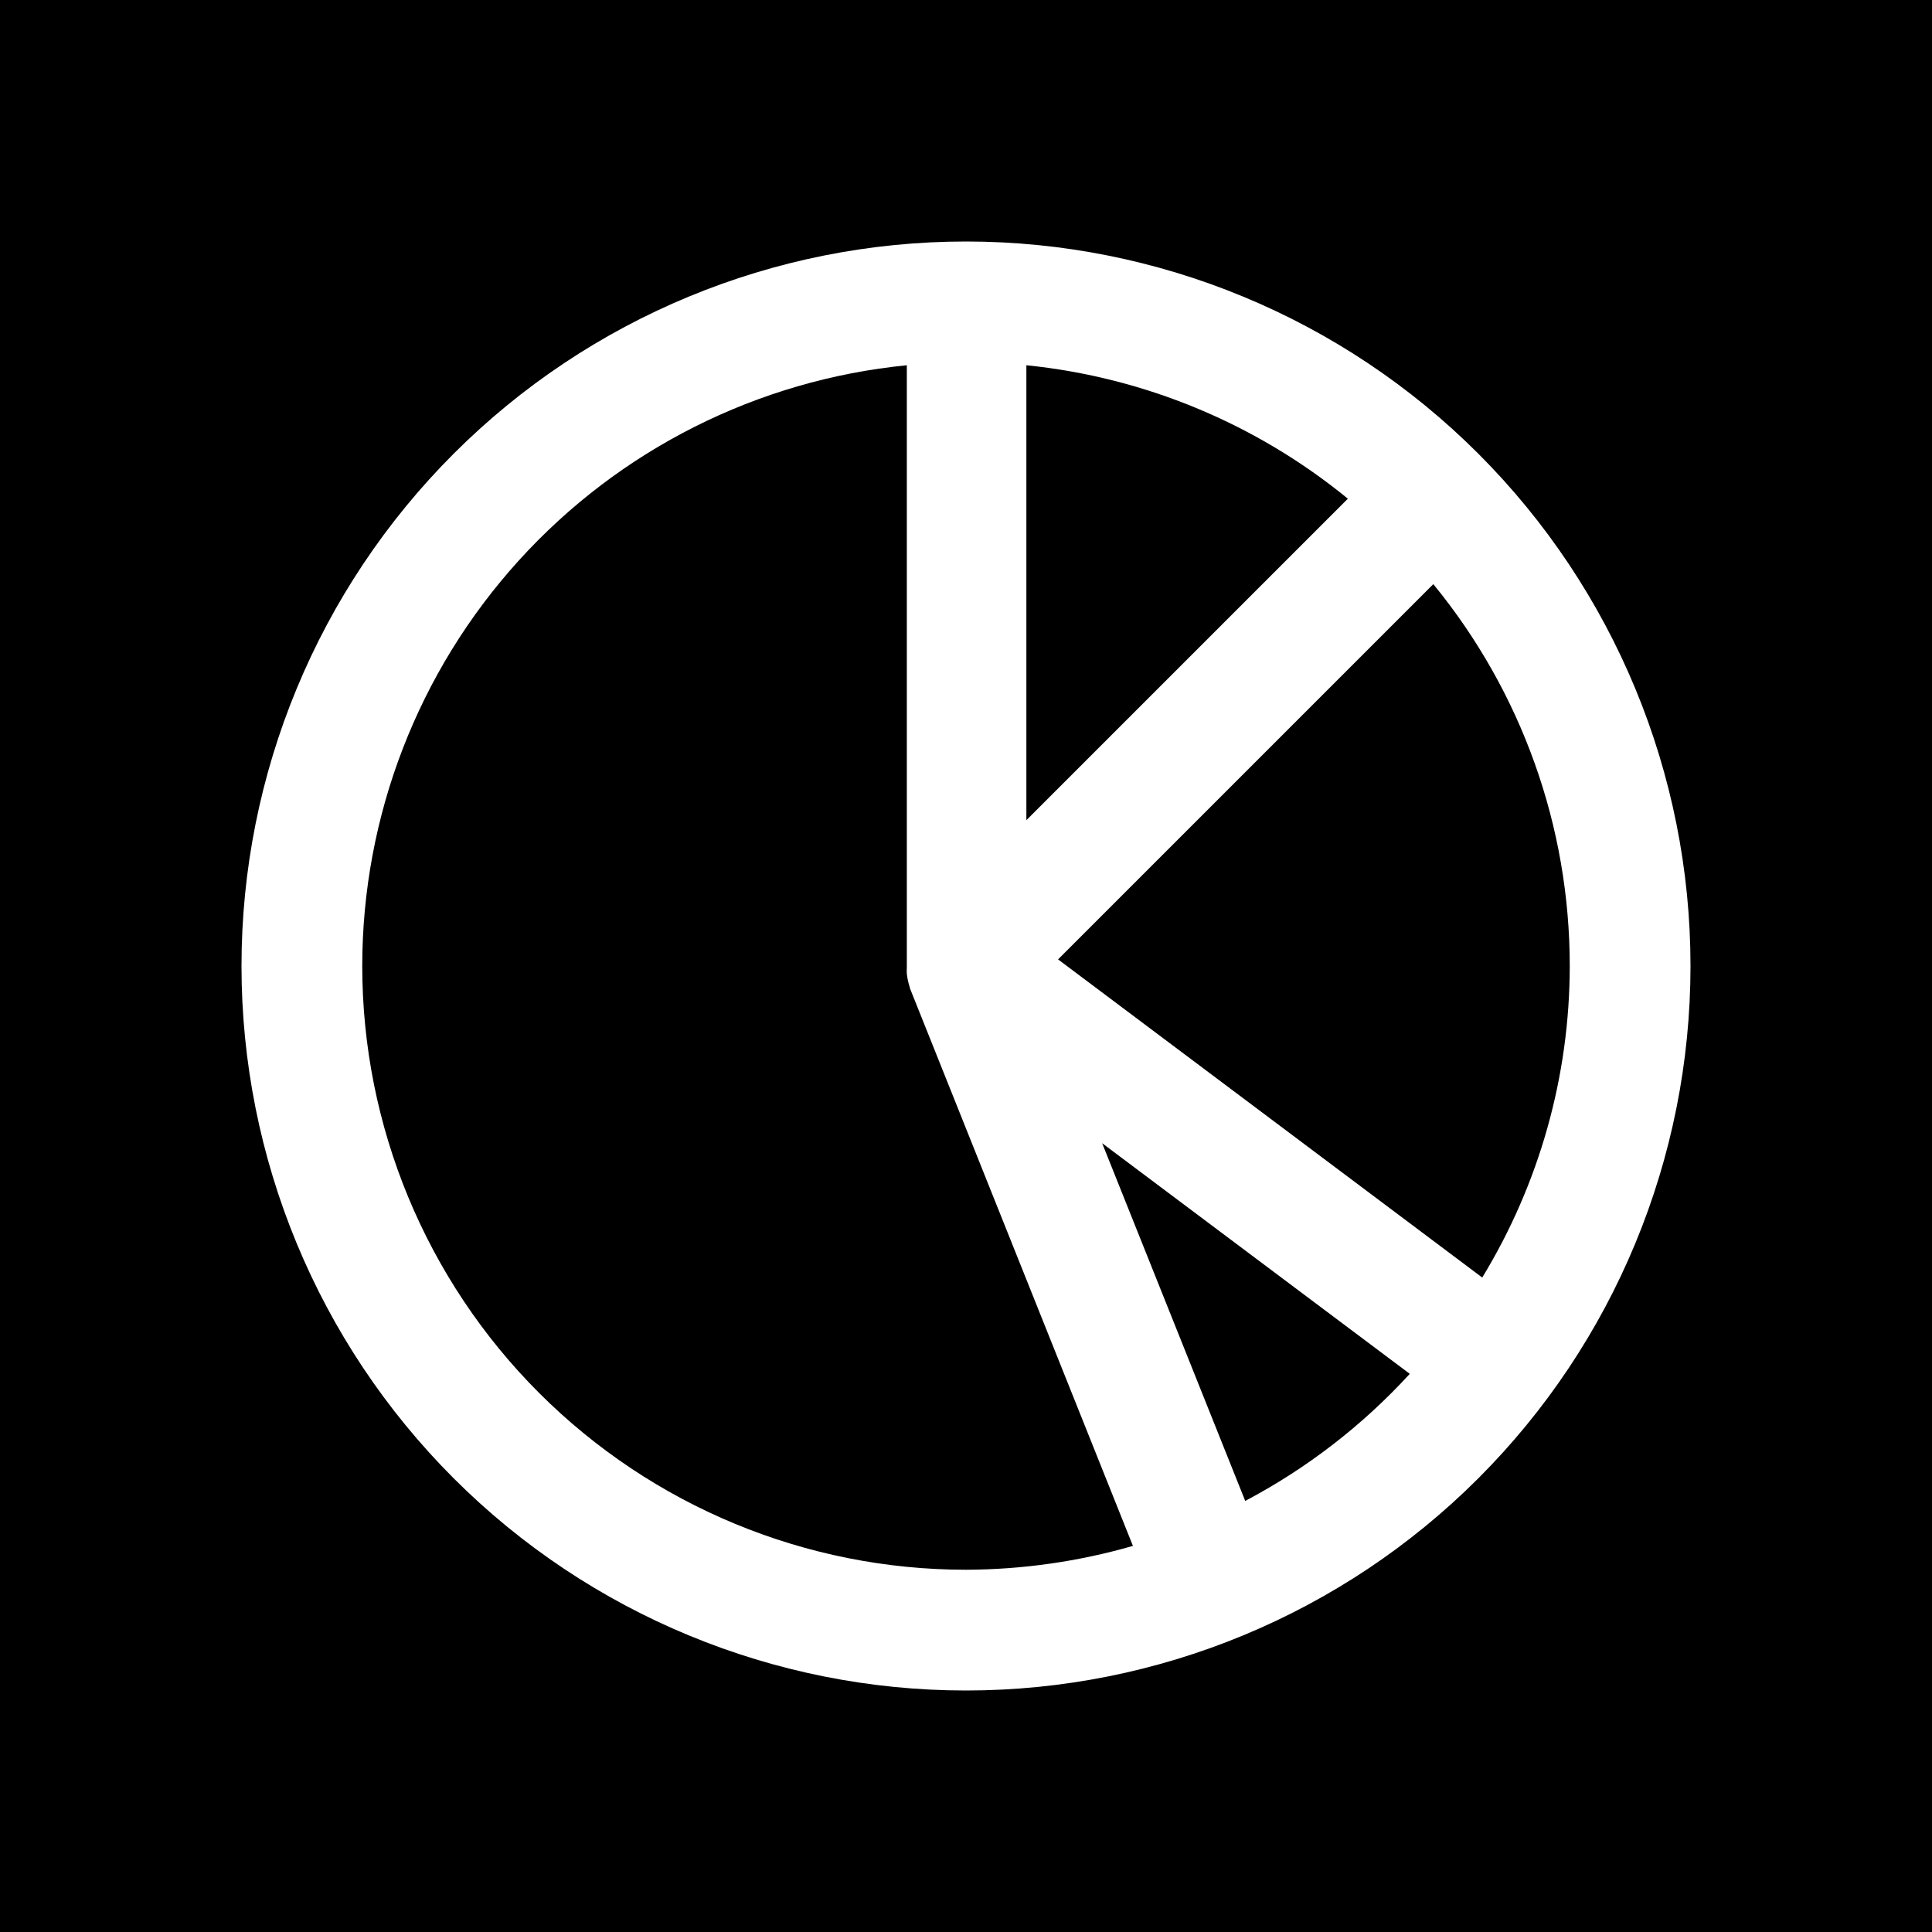 <svg width="40" height="40" viewBox="0 0 40 40" fill="none" xmlns="http://www.w3.org/2000/svg">
<path d="M0 0V40H40V0H0ZM20 35C16.022 35 12.206 33.42 9.393 30.607C6.58 27.794 5 23.978 5 20C5 16.022 6.58 12.206 9.393 9.393C12.206 6.58 16.022 5 20 5C23.978 5 27.794 6.58 30.607 9.393C33.42 12.206 35 16.022 35 20C35 23.978 33.42 27.794 30.607 30.607C27.794 33.42 23.978 35 20 35Z" fill="black"/>
<path d="M21.25 7.562V16.981L27.906 10.325C26.007 8.771 23.692 7.81 21.25 7.562Z" fill="black"/>
<path d="M21.906 19.863L30.688 26.45C31.872 24.507 32.499 22.276 32.5 20C32.501 17.117 31.503 14.323 29.675 12.094L21.906 19.863Z" fill="black"/>
<path d="M25.781 31.075C27.059 30.4 28.212 29.51 29.188 28.444L22.819 23.669L25.781 31.075Z" fill="black"/>
<path d="M18.831 20.425C18.804 20.34 18.785 20.252 18.775 20.163C18.772 20.119 18.772 20.075 18.775 20.031V7.562C15.687 7.867 12.823 9.308 10.739 11.607C8.655 13.906 7.501 16.897 7.5 20C7.5 23.315 8.817 26.495 11.161 28.839C13.505 31.183 16.685 32.5 20 32.5C21.169 32.496 22.333 32.33 23.456 32.006L18.837 20.456C18.839 20.445 18.837 20.434 18.831 20.425Z" fill="black"/>
</svg>
